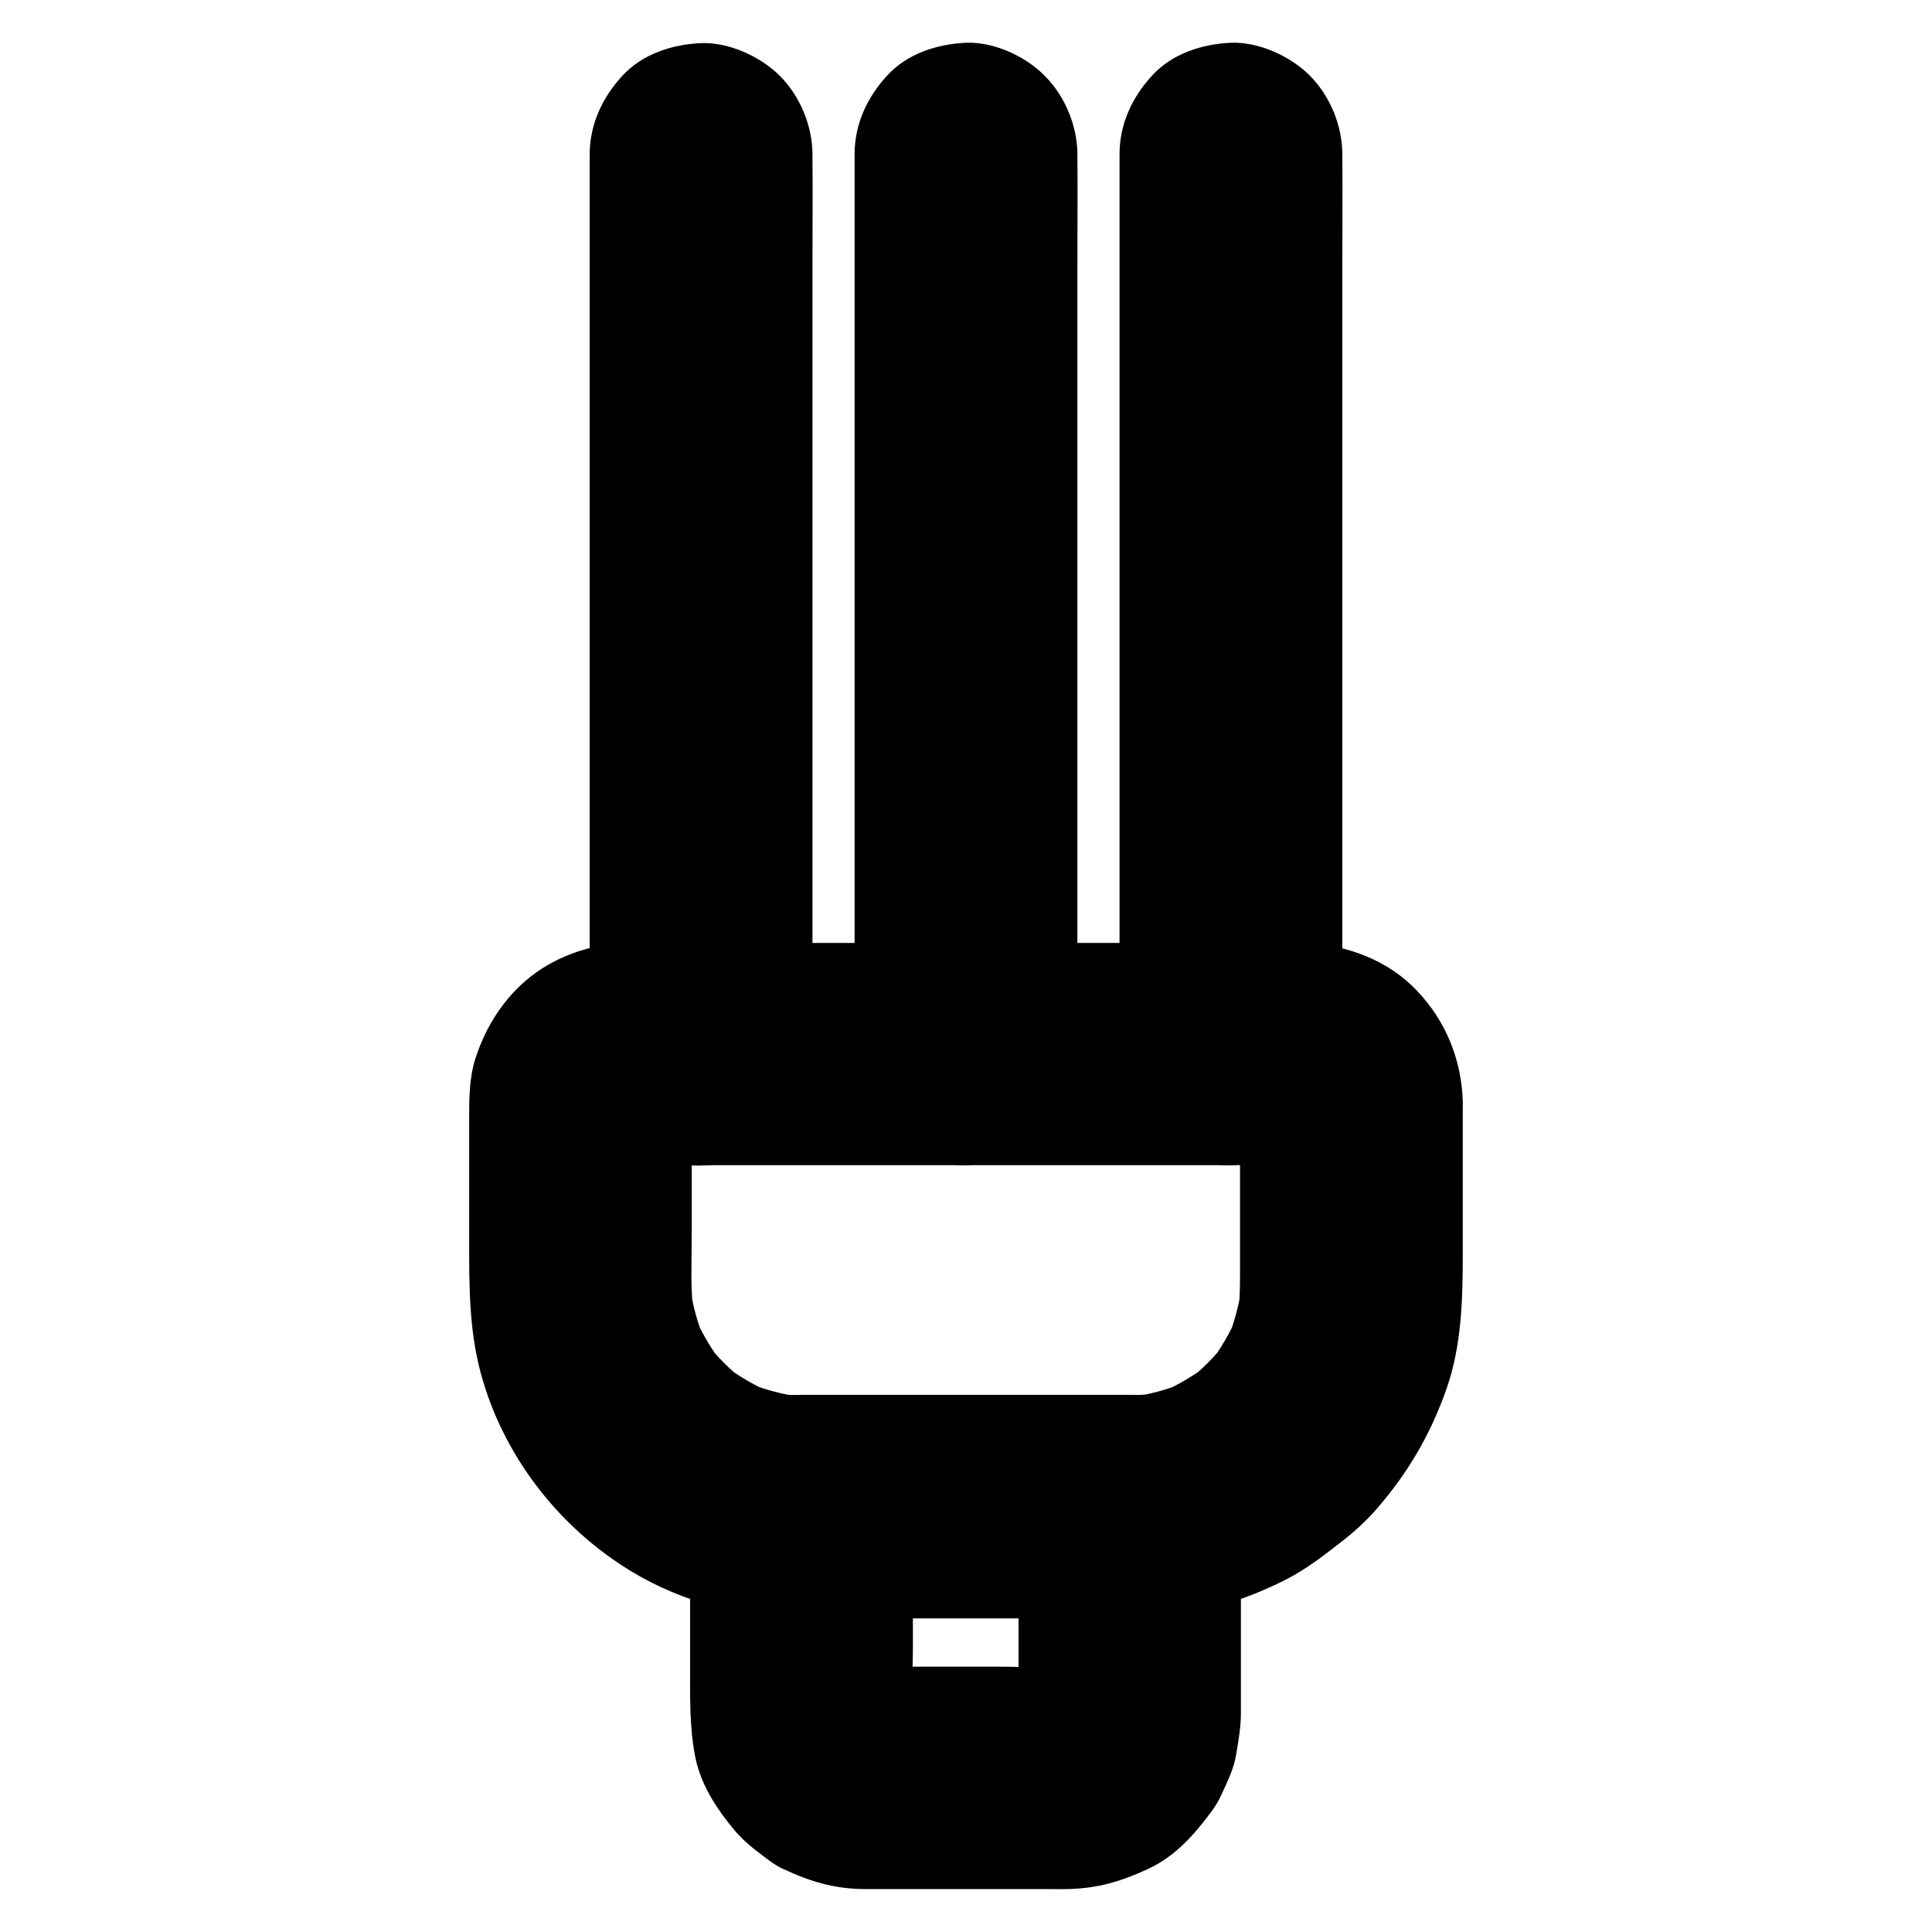 <?xml version="1.0" encoding="UTF-8"?>
<!-- Uploaded to: SVG Repo, www.svgrepo.com, Generator: SVG Repo Mixer Tools -->
<svg fill="#000000" width="800px" height="800px" version="1.1" viewBox="144 144 512 512" xmlns="http://www.w3.org/2000/svg">
 <g>
  <path d="m413.92 543.22v49.398c0 2.656 0.148 5.41-0.098 8.07 0.344-2.609 0.688-5.215 1.031-7.871-0.195 1.523-0.59 2.953-1.18 4.379 0.984-2.363 1.969-4.723 2.953-7.035-0.641 1.379-1.379 2.609-2.262 3.836 1.523-1.969 3.102-3.984 4.625-5.953-0.836 0.984-1.672 1.871-2.707 2.707 1.969-1.523 3.984-3.102 5.953-4.625-1.18 0.934-2.461 1.672-3.836 2.262 2.363-0.984 4.723-1.969 7.035-2.953-1.426 0.59-2.856 0.934-4.379 1.18 2.609-0.344 5.215-0.688 7.871-1.031-6.594 0.688-13.48 0.098-20.074 0.098h-29.668c-2.754 0-5.559 0.148-8.266-0.098 2.609 0.344 5.215 0.688 7.871 1.031-1.523-0.195-2.953-0.59-4.379-1.18 2.363 0.984 4.723 1.969 7.035 2.953-1.379-0.641-2.609-1.379-3.836-2.262 1.969 1.523 3.984 3.102 5.953 4.625-0.984-0.836-1.871-1.672-2.707-2.707 1.523 1.969 3.102 3.984 4.625 5.953-0.934-1.18-1.672-2.461-2.262-3.836 0.984 2.363 1.969 4.723 2.953 7.035-0.59-1.426-0.934-2.856-1.18-4.379 0.344 2.609 0.688 5.215 1.031 7.871-0.688-6.543-0.098-13.332-0.098-19.926v-30.504-7.086c-9.84 9.84-19.68 19.68-29.52 29.52h29.422 46.641 10.824c7.578 0 15.5-3.297 20.859-8.66 5.117-5.117 8.953-13.531 8.66-20.859-0.344-7.625-2.856-15.547-8.66-20.859-5.758-5.312-12.891-8.66-20.859-8.66h-29.422-46.641-10.824c-15.941 0-29.52 13.531-29.52 29.52v42.461c0 7.969-0.195 15.598 1.277 23.52 1.23 6.641 4.574 12.348 8.66 17.613 2.656 3.445 4.477 5.266 7.969 7.969 2.262 1.723 4.231 3.394 6.789 4.574 7.133 3.297 13.285 5.215 21.352 5.312h1.574 47.23c1.723 0 3.394 0.051 5.117 0 8.02-0.148 14.219-2.016 21.352-5.312 7.281-3.344 12.449-9.25 17.074-15.547 0.887-1.23 1.625-2.461 2.262-3.836 1.625-3.543 3.492-7.231 4.082-11.121 0.59-3.543 1.23-7.133 1.23-10.727v-6.887-46.887-1.133c0-7.578-3.297-15.5-8.66-20.859-5.117-5.117-13.531-8.953-20.859-8.66-7.625 0.344-15.547 2.856-20.859 8.66-5.211 5.805-8.559 12.887-8.559 20.906z"/>
  <path d="m472.62 436.16v45.117c0 3.691-0.051 7.332-0.492 11.02 0.344-2.609 0.688-5.215 1.031-7.871-0.738 5.266-2.117 10.43-4.184 15.352 0.984-2.363 1.969-4.723 2.953-7.035-2.016 4.574-4.527 8.906-7.578 12.84 1.523-1.969 3.102-3.984 4.625-5.953-3.051 3.938-6.594 7.43-10.48 10.48 1.969-1.523 3.984-3.102 5.953-4.625-3.984 3.051-8.266 5.559-12.84 7.578 2.363-0.984 4.723-1.969 7.035-2.953-4.922 2.066-10.035 3.492-15.352 4.184 2.609-0.344 5.215-0.688 7.871-1.031-4.723 0.59-9.496 0.492-14.27 0.492h-21.746-50.035c-5.41 0-10.922 0.195-16.336-0.492 2.609 0.344 5.215 0.688 7.871 1.031-5.266-0.738-10.43-2.117-15.352-4.184 2.363 0.984 4.723 1.969 7.035 2.953-4.574-2.016-8.906-4.527-12.84-7.578 1.969 1.523 3.984 3.102 5.953 4.625-3.938-3.051-7.43-6.594-10.48-10.48 1.523 1.969 3.102 3.984 4.625 5.953-3.051-3.984-5.559-8.266-7.578-12.84 0.984 2.363 1.969 4.723 2.953 7.035-2.066-4.922-3.492-10.035-4.184-15.352 0.344 2.609 0.688 5.215 1.031 7.871-0.887-7.035-0.492-14.27-0.492-21.352v-28.684c0-2.656-0.195-5.461 0.148-8.117-0.344 2.609-0.688 5.215-1.031 7.871 0.195-1.082 0.492-2.117 0.934-3.102-0.984 2.363-1.969 4.723-2.953 7.035 0.441-0.984 0.984-1.871 1.625-2.754-1.523 1.969-3.102 3.984-4.625 5.953 0.688-0.836 1.426-1.574 2.262-2.262-1.969 1.523-3.984 3.102-5.953 4.625 0.887-0.641 1.77-1.18 2.754-1.625-2.363 0.984-4.723 1.969-7.035 2.953 1.031-0.395 2.016-0.738 3.102-0.934-2.609 0.344-5.215 0.688-7.871 1.031 2.117-0.297 4.281-0.148 6.394-0.148h12.793 42.902 52.152 44.969c7.086 0 14.219-0.098 21.305 0 0.738 0 1.477 0.051 2.215 0.148-2.609-0.344-5.215-0.688-7.871-1.031 1.082 0.195 2.117 0.492 3.102 0.934-2.363-0.984-4.723-1.969-7.035-2.953 0.984 0.441 1.871 0.984 2.754 1.625-1.969-1.523-3.984-3.102-5.953-4.625 0.836 0.688 1.574 1.426 2.262 2.262-1.523-1.969-3.102-3.984-4.625-5.953 0.641 0.887 1.18 1.77 1.625 2.754-0.984-2.363-1.969-4.723-2.953-7.035 0.395 1.031 0.738 2.016 0.934 3.102-0.344-2.609-0.688-5.215-1.031-7.871-0.09 0.688-0.039 1.328 0.008 2.016 0.195 7.676 3.148 15.398 8.66 20.859 5.117 5.117 13.531 8.953 20.859 8.66 7.625-0.344 15.547-2.856 20.859-8.66 5.215-5.707 8.855-12.941 8.66-20.859-0.297-11.266-4.43-21.5-12.203-29.668-7.723-8.117-18.449-12.004-29.473-12.594-0.934-0.051-1.871 0-2.805 0h-15.844-60.812-66.715c-11.02 0-22.09-0.246-33.113 0-7.527 0.148-14.66 1.969-21.207 5.656-9.594 5.41-16.137 14.562-19.484 24.895-1.723 5.41-1.672 11.02-1.672 16.582v31.734c0 11.809-0.051 23.469 3.051 35.031 5.856 21.844 20.613 40.934 39.949 52.645 14.07 8.512 30.406 12.449 46.738 12.449h23.125 59.629c2.559 0 5.117 0 7.676-0.195 13.188-1.082 24.648-4.133 36.457-10.184 5.559-2.856 10.383-6.691 15.301-10.527 3.051-2.41 5.902-5.066 8.461-7.969 8.461-9.742 14.367-19.828 18.648-32.027 4.082-11.711 4.281-24.156 4.281-36.406v-32.422-6.789c0-7.578-3.297-15.5-8.66-20.859-5.117-5.117-13.531-8.953-20.859-8.66-7.625 0.344-15.547 2.856-20.859 8.66-5.301 5.543-8.648 12.629-8.648 20.648z"/>
  <path d="m359.31 423.37v-23.664-56.875-69.078-59.484c0-9.645 0.098-19.285 0-28.93v-0.395c0-7.578-3.297-15.5-8.66-20.859-5.117-5.117-13.531-8.953-20.859-8.66-7.625 0.344-15.547 2.856-20.859 8.66-5.312 5.758-8.66 12.891-8.66 20.859v23.664 56.875 69.078 59.484c0 9.645-0.098 19.285 0 28.93v0.395c0 7.578 3.297 15.5 8.66 20.859 5.117 5.117 13.531 8.953 20.859 8.66 7.625-0.344 15.547-2.856 20.859-8.66 5.316-5.805 8.66-12.887 8.66-20.859z"/>
  <path d="m429.52 423.37v-23.664-56.875-69.078-59.484c0-9.645 0.098-19.285 0-28.93v-0.395c0-7.578-3.297-15.5-8.66-20.859-5.117-5.215-13.531-9.051-20.859-8.754-7.625 0.344-15.547 2.856-20.859 8.66-5.316 5.754-8.664 12.887-8.664 20.859v23.664 56.875 69.078 59.484c0 9.645-0.098 19.285 0 28.93v0.395c0 7.578 3.297 15.5 8.66 20.859 5.117 5.117 13.531 8.953 20.859 8.66 7.625-0.344 15.547-2.856 20.859-8.66 5.316-5.711 8.664-12.793 8.664-20.766z"/>
  <path d="m440.69 184.85v23.664 56.875 69.078 59.484c0 9.645-0.098 19.285 0 28.93v0.395c0 7.578 3.297 15.5 8.66 20.859 5.117 5.117 13.531 8.953 20.859 8.66 7.625-0.344 15.547-2.856 20.859-8.66 5.312-5.758 8.66-12.891 8.66-20.859v-23.664-56.875-69.078-59.484c0-9.645 0.098-19.285 0-28.93v-0.395c0-7.578-3.297-15.5-8.66-20.859-5.117-5.117-13.531-8.953-20.859-8.66-7.625 0.344-15.547 2.856-20.859 8.66-5.316 5.754-8.66 12.887-8.66 20.859z"/>
 </g>
</svg>